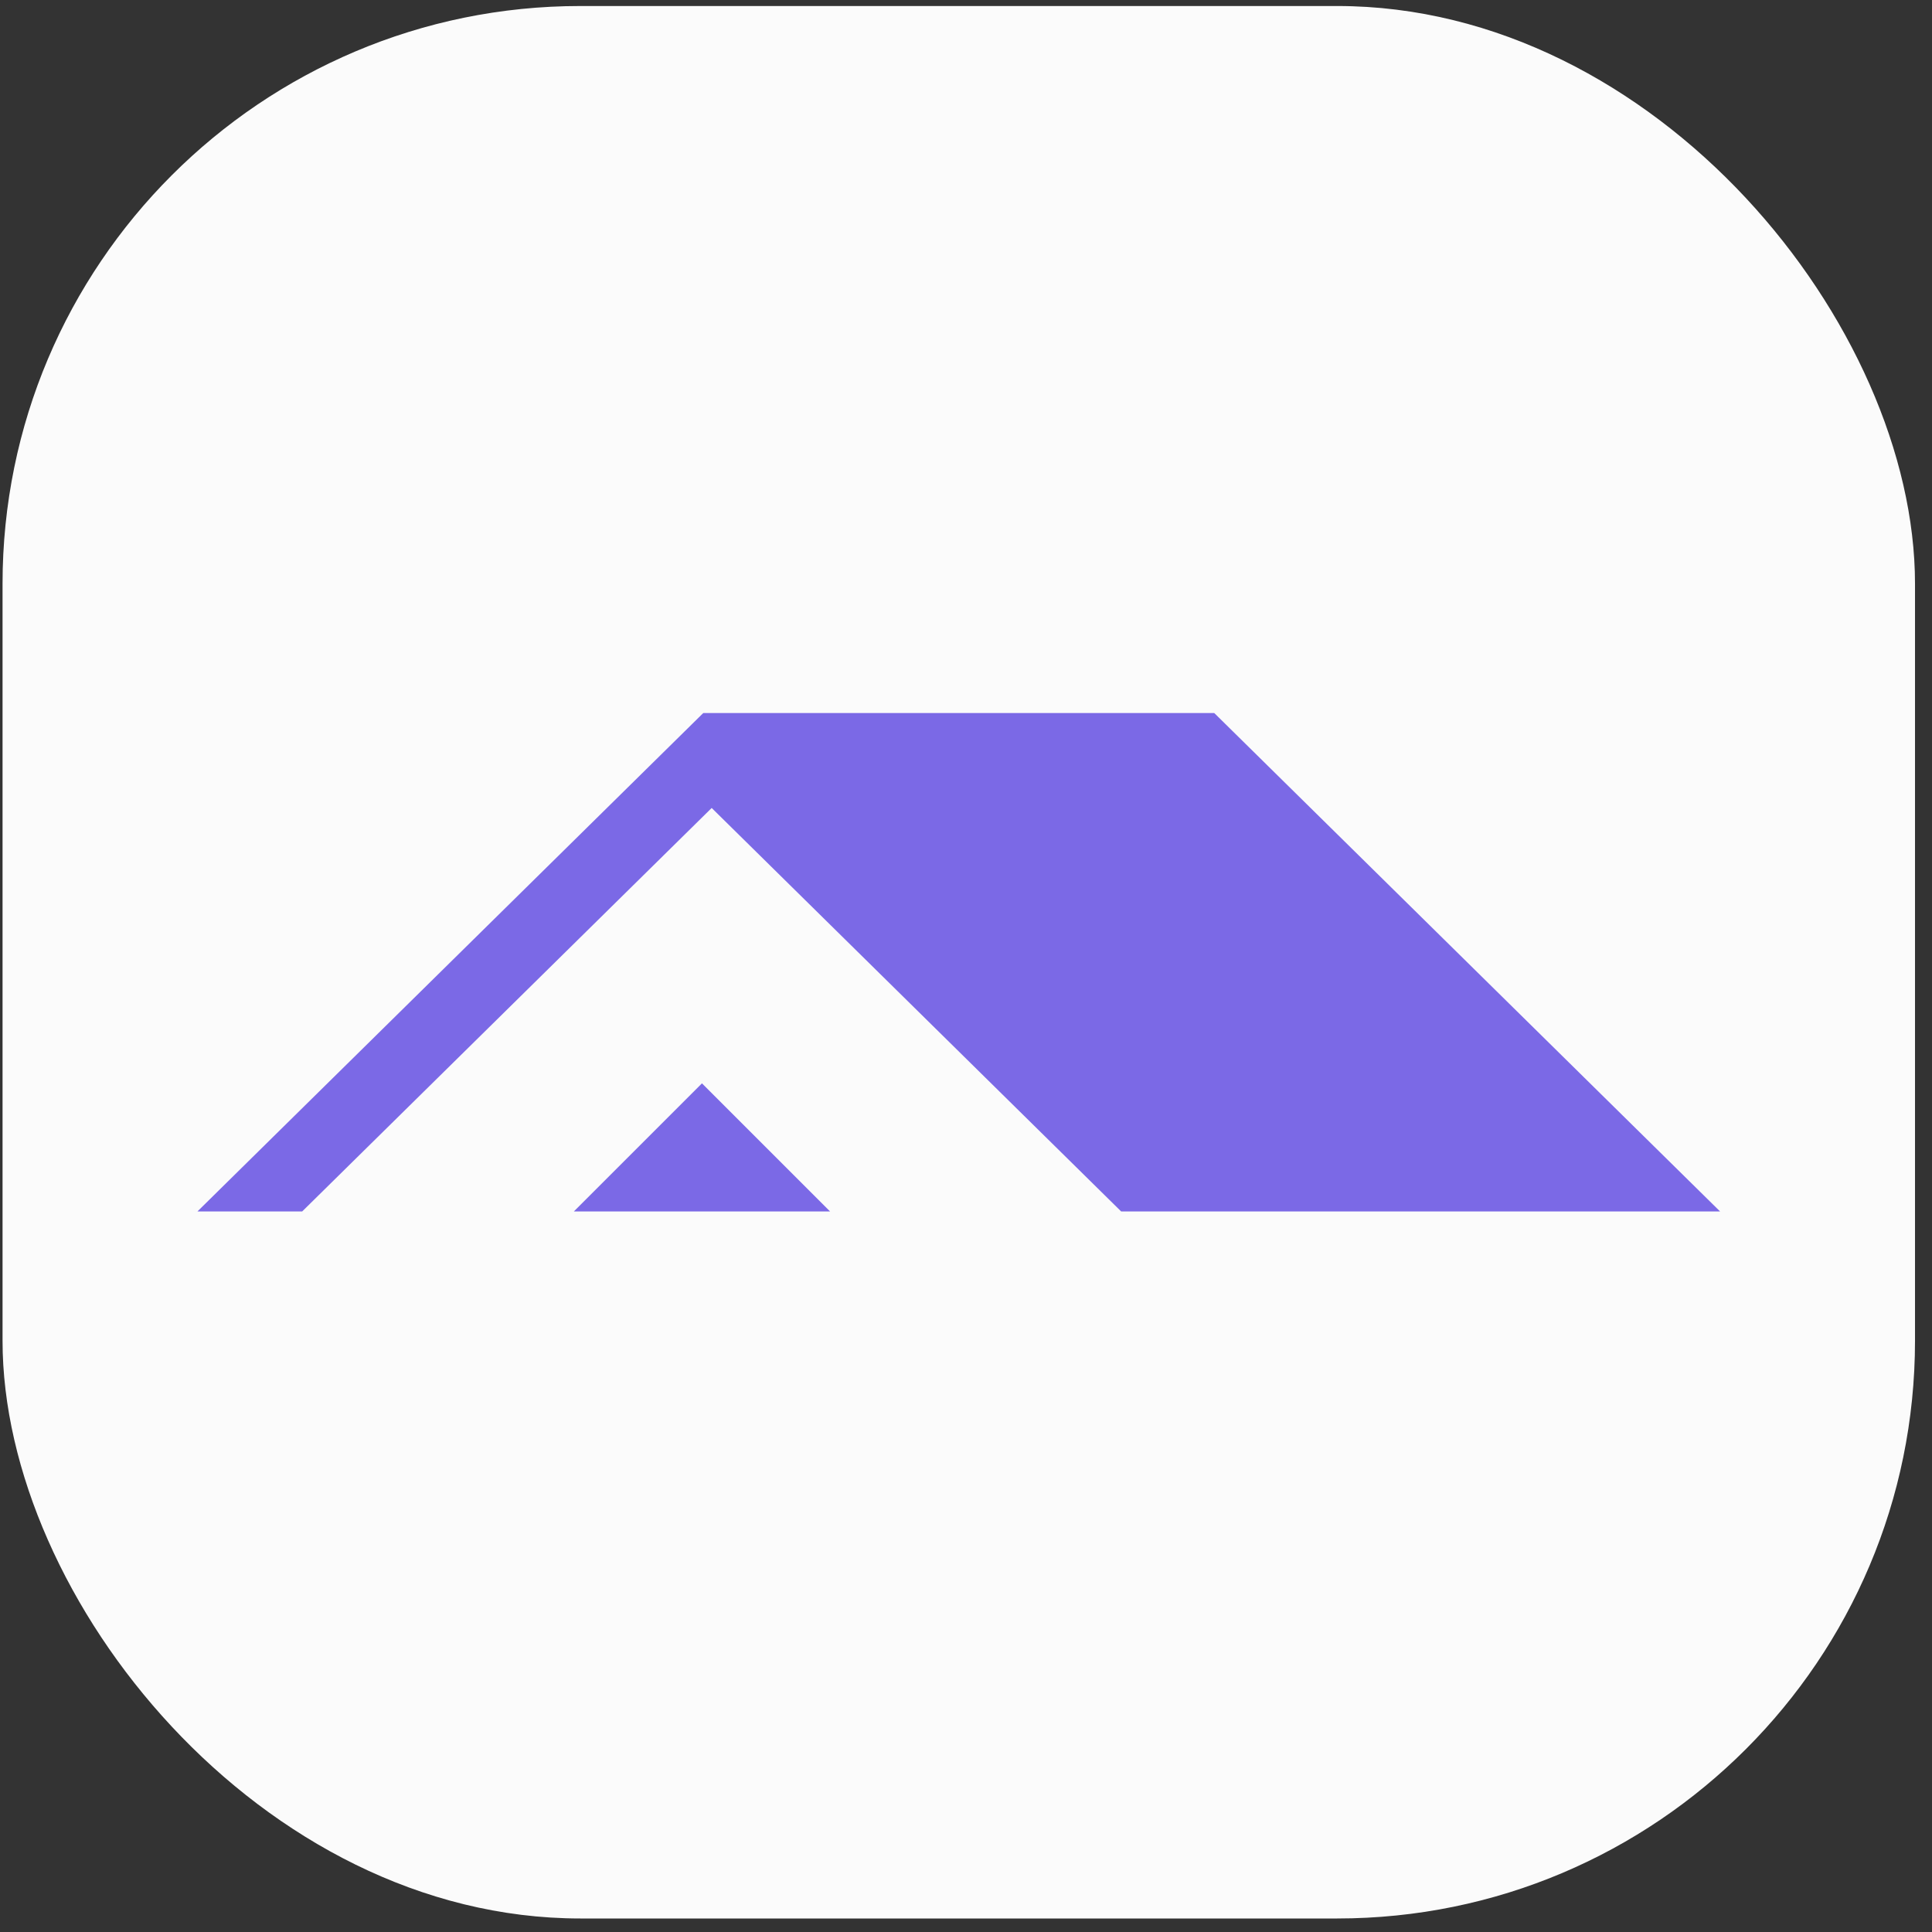 <svg width="107" height="107" viewBox="0 0 107 107" fill="none" xmlns="http://www.w3.org/2000/svg">
<rect x="0" y="0" width="107" height="107" fill="#333333" stroke="none"/>
<rect x="0.141" y="0.333" width="105.918" height="105.918" rx="32" fill="#FBFBFB"/>
<path fill-rule="evenodd" clip-rule="evenodd" d="M16.735 67.094H10.934L38.95 39.489H41.386H44.752H67.248L95.264 67.094H76.243H62.094L39.415 44.748L16.735 67.094Z" fill="#7B69E6"/>
<path d="M38.877 59.999L31.781 67.094H45.972L38.877 59.999Z" fill="#7B69E6"/>
</svg>
